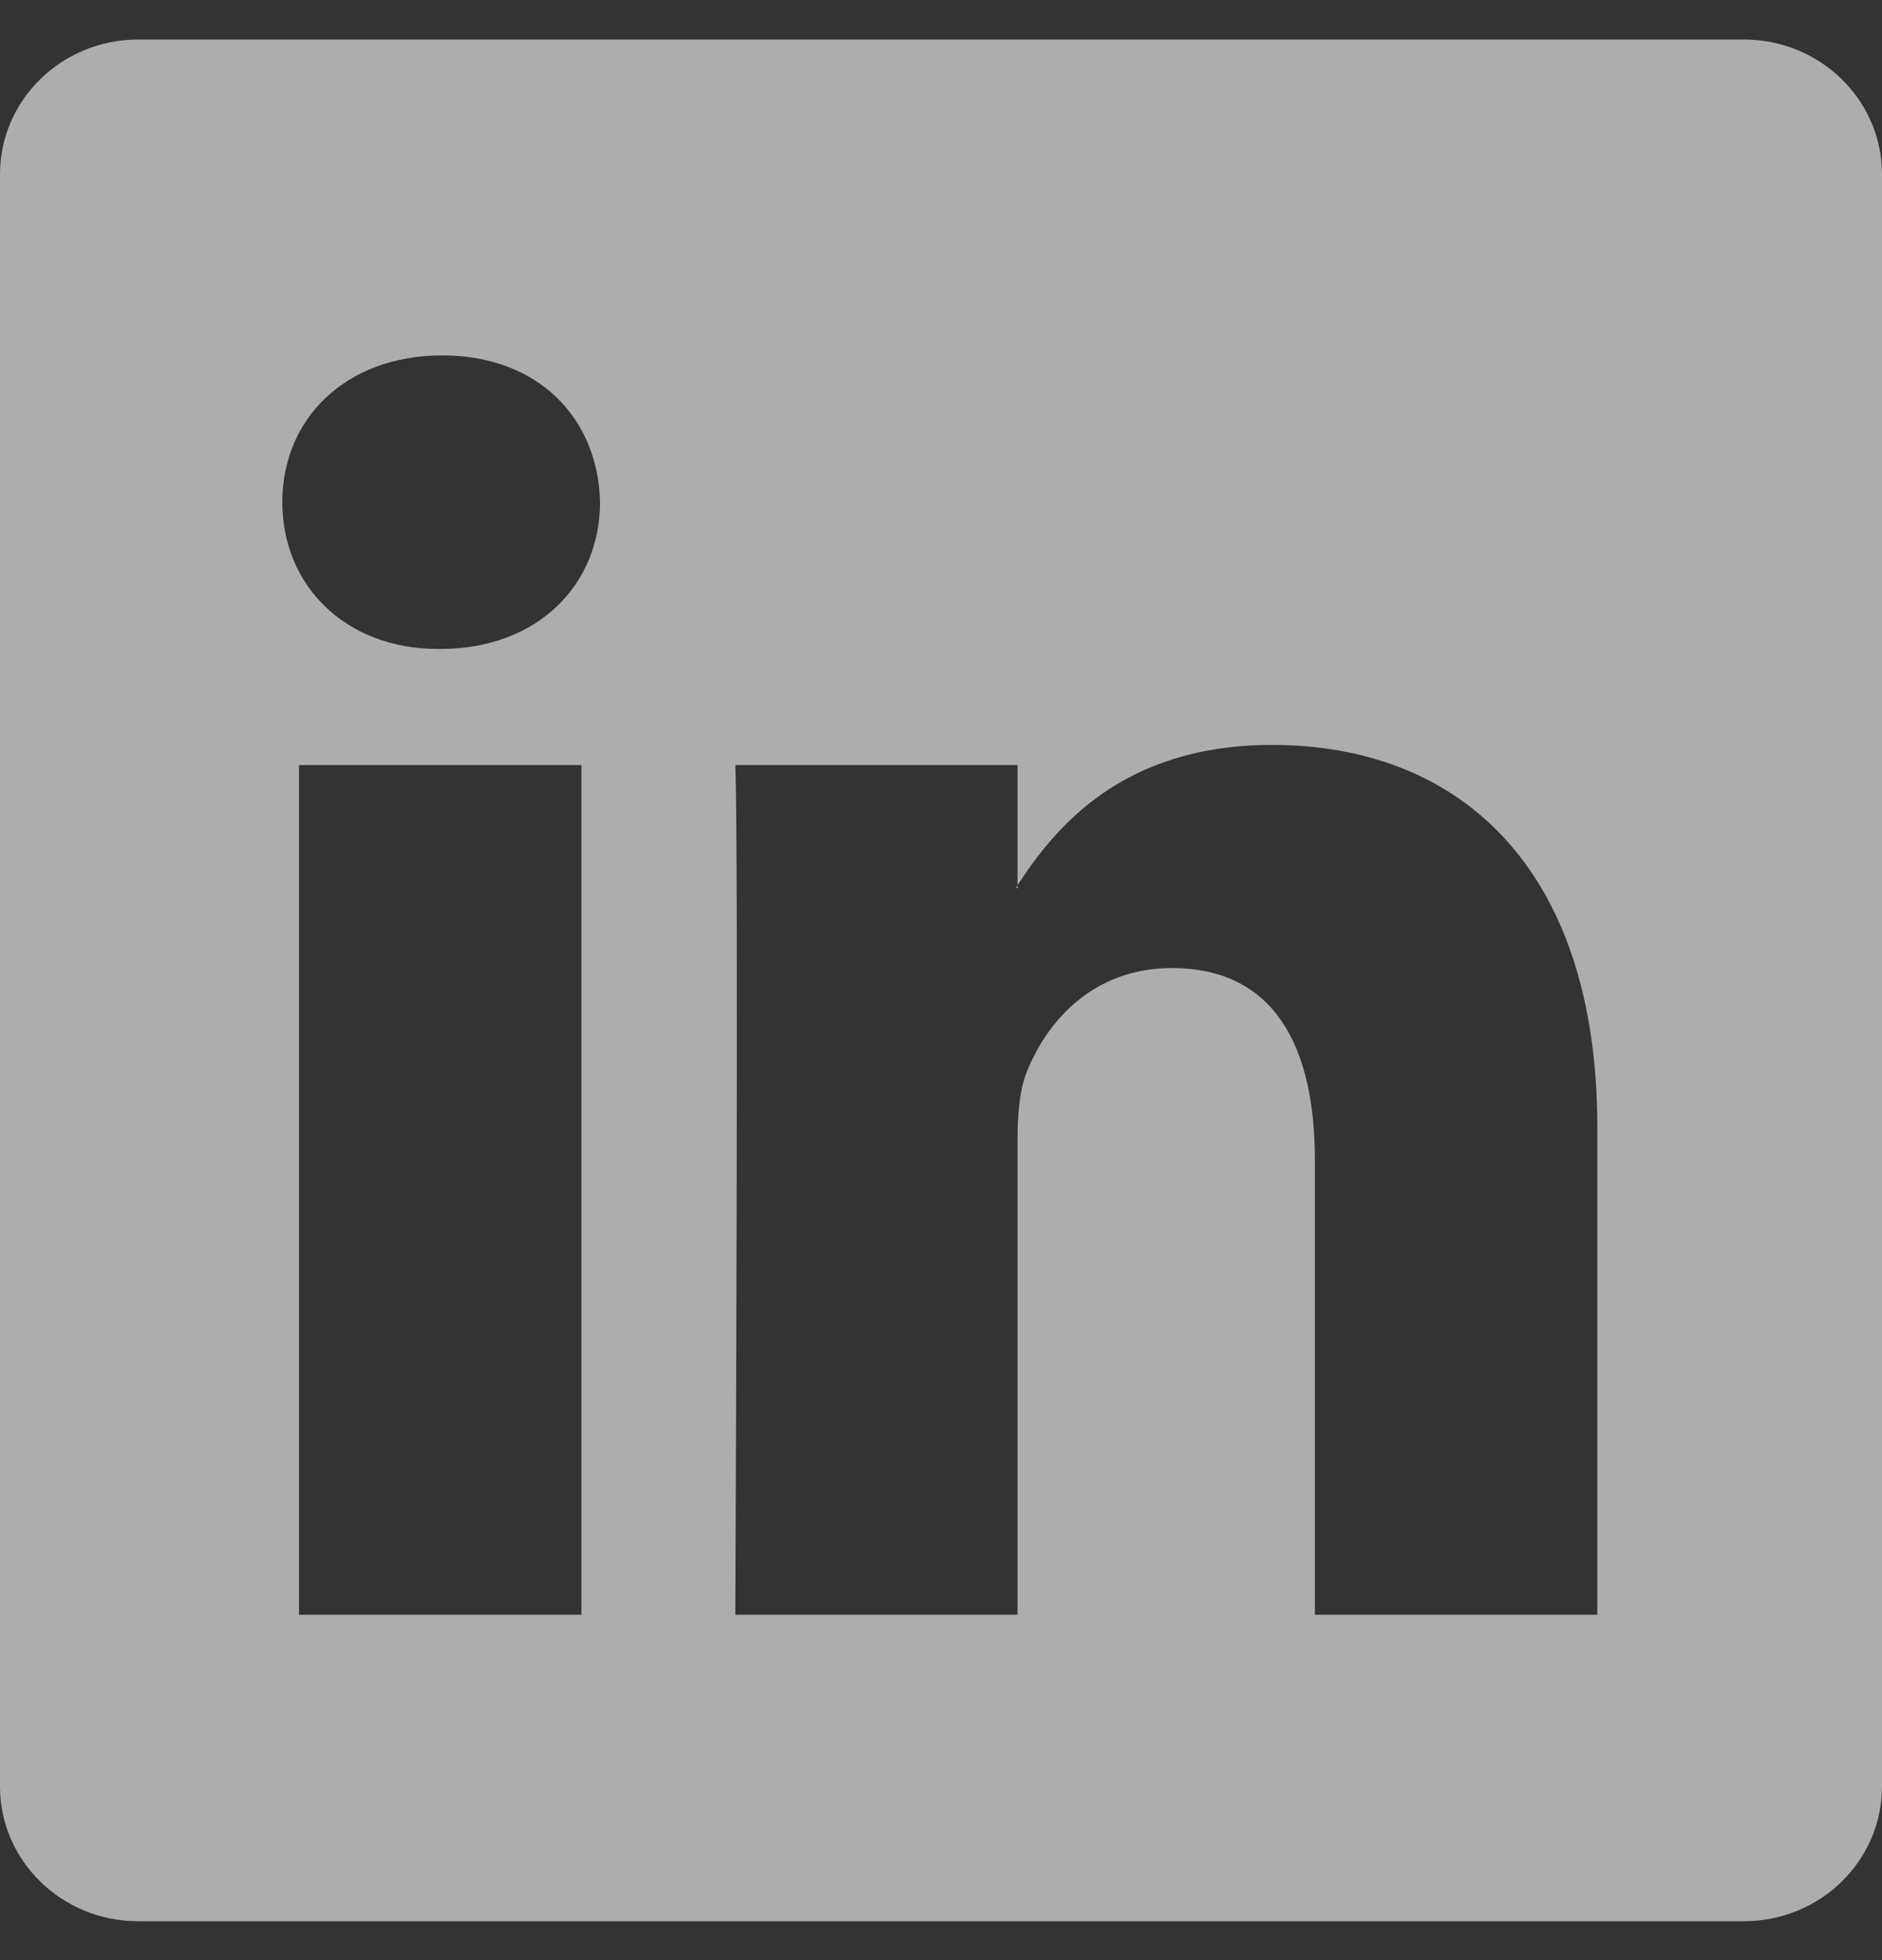 <svg width="24" height="25" viewBox="0 0 24 25" fill="none" xmlns="http://www.w3.org/2000/svg">
<rect x="0" y="0" width="24" height="25" fill="#333333" stroke="none"/>
<g clip-path="url(#clip0_3401_248)">
<path d="M0 2.223C0 1.274 0.789 0.504 1.762 0.504H22.238C23.211 0.504 24 1.274 24 2.223V22.785C24 23.735 23.211 24.504 22.238 24.504H1.762C0.789 24.504 0 23.735 0 22.785V2.223ZM7.415 20.595V9.758H3.813V20.595H7.415ZM5.614 8.277C6.87 8.277 7.652 7.446 7.652 6.405C7.629 5.342 6.872 4.533 5.638 4.533C4.405 4.533 3.6 5.343 3.6 6.405C3.6 7.446 4.381 8.277 5.59 8.277H5.614ZM12.976 20.595V14.543C12.976 14.219 13.001 13.895 13.097 13.664C13.356 13.017 13.948 12.347 14.944 12.347C16.248 12.347 16.768 13.34 16.768 14.798V20.595H20.37V14.379C20.37 11.049 18.594 9.501 16.224 9.501C14.313 9.501 13.457 10.551 12.976 11.291V11.328H12.953L12.976 11.291V9.758H9.377C9.421 10.775 9.377 20.595 9.377 20.595H12.976Z" fill="white" fill-opacity="0.6"/>
</g>
<defs>
<clipPath id="clip0_3401_248">
<rect width="24" height="24" fill="white" transform="translate(0 0.504)"/>
</clipPath>
</defs>
</svg>
